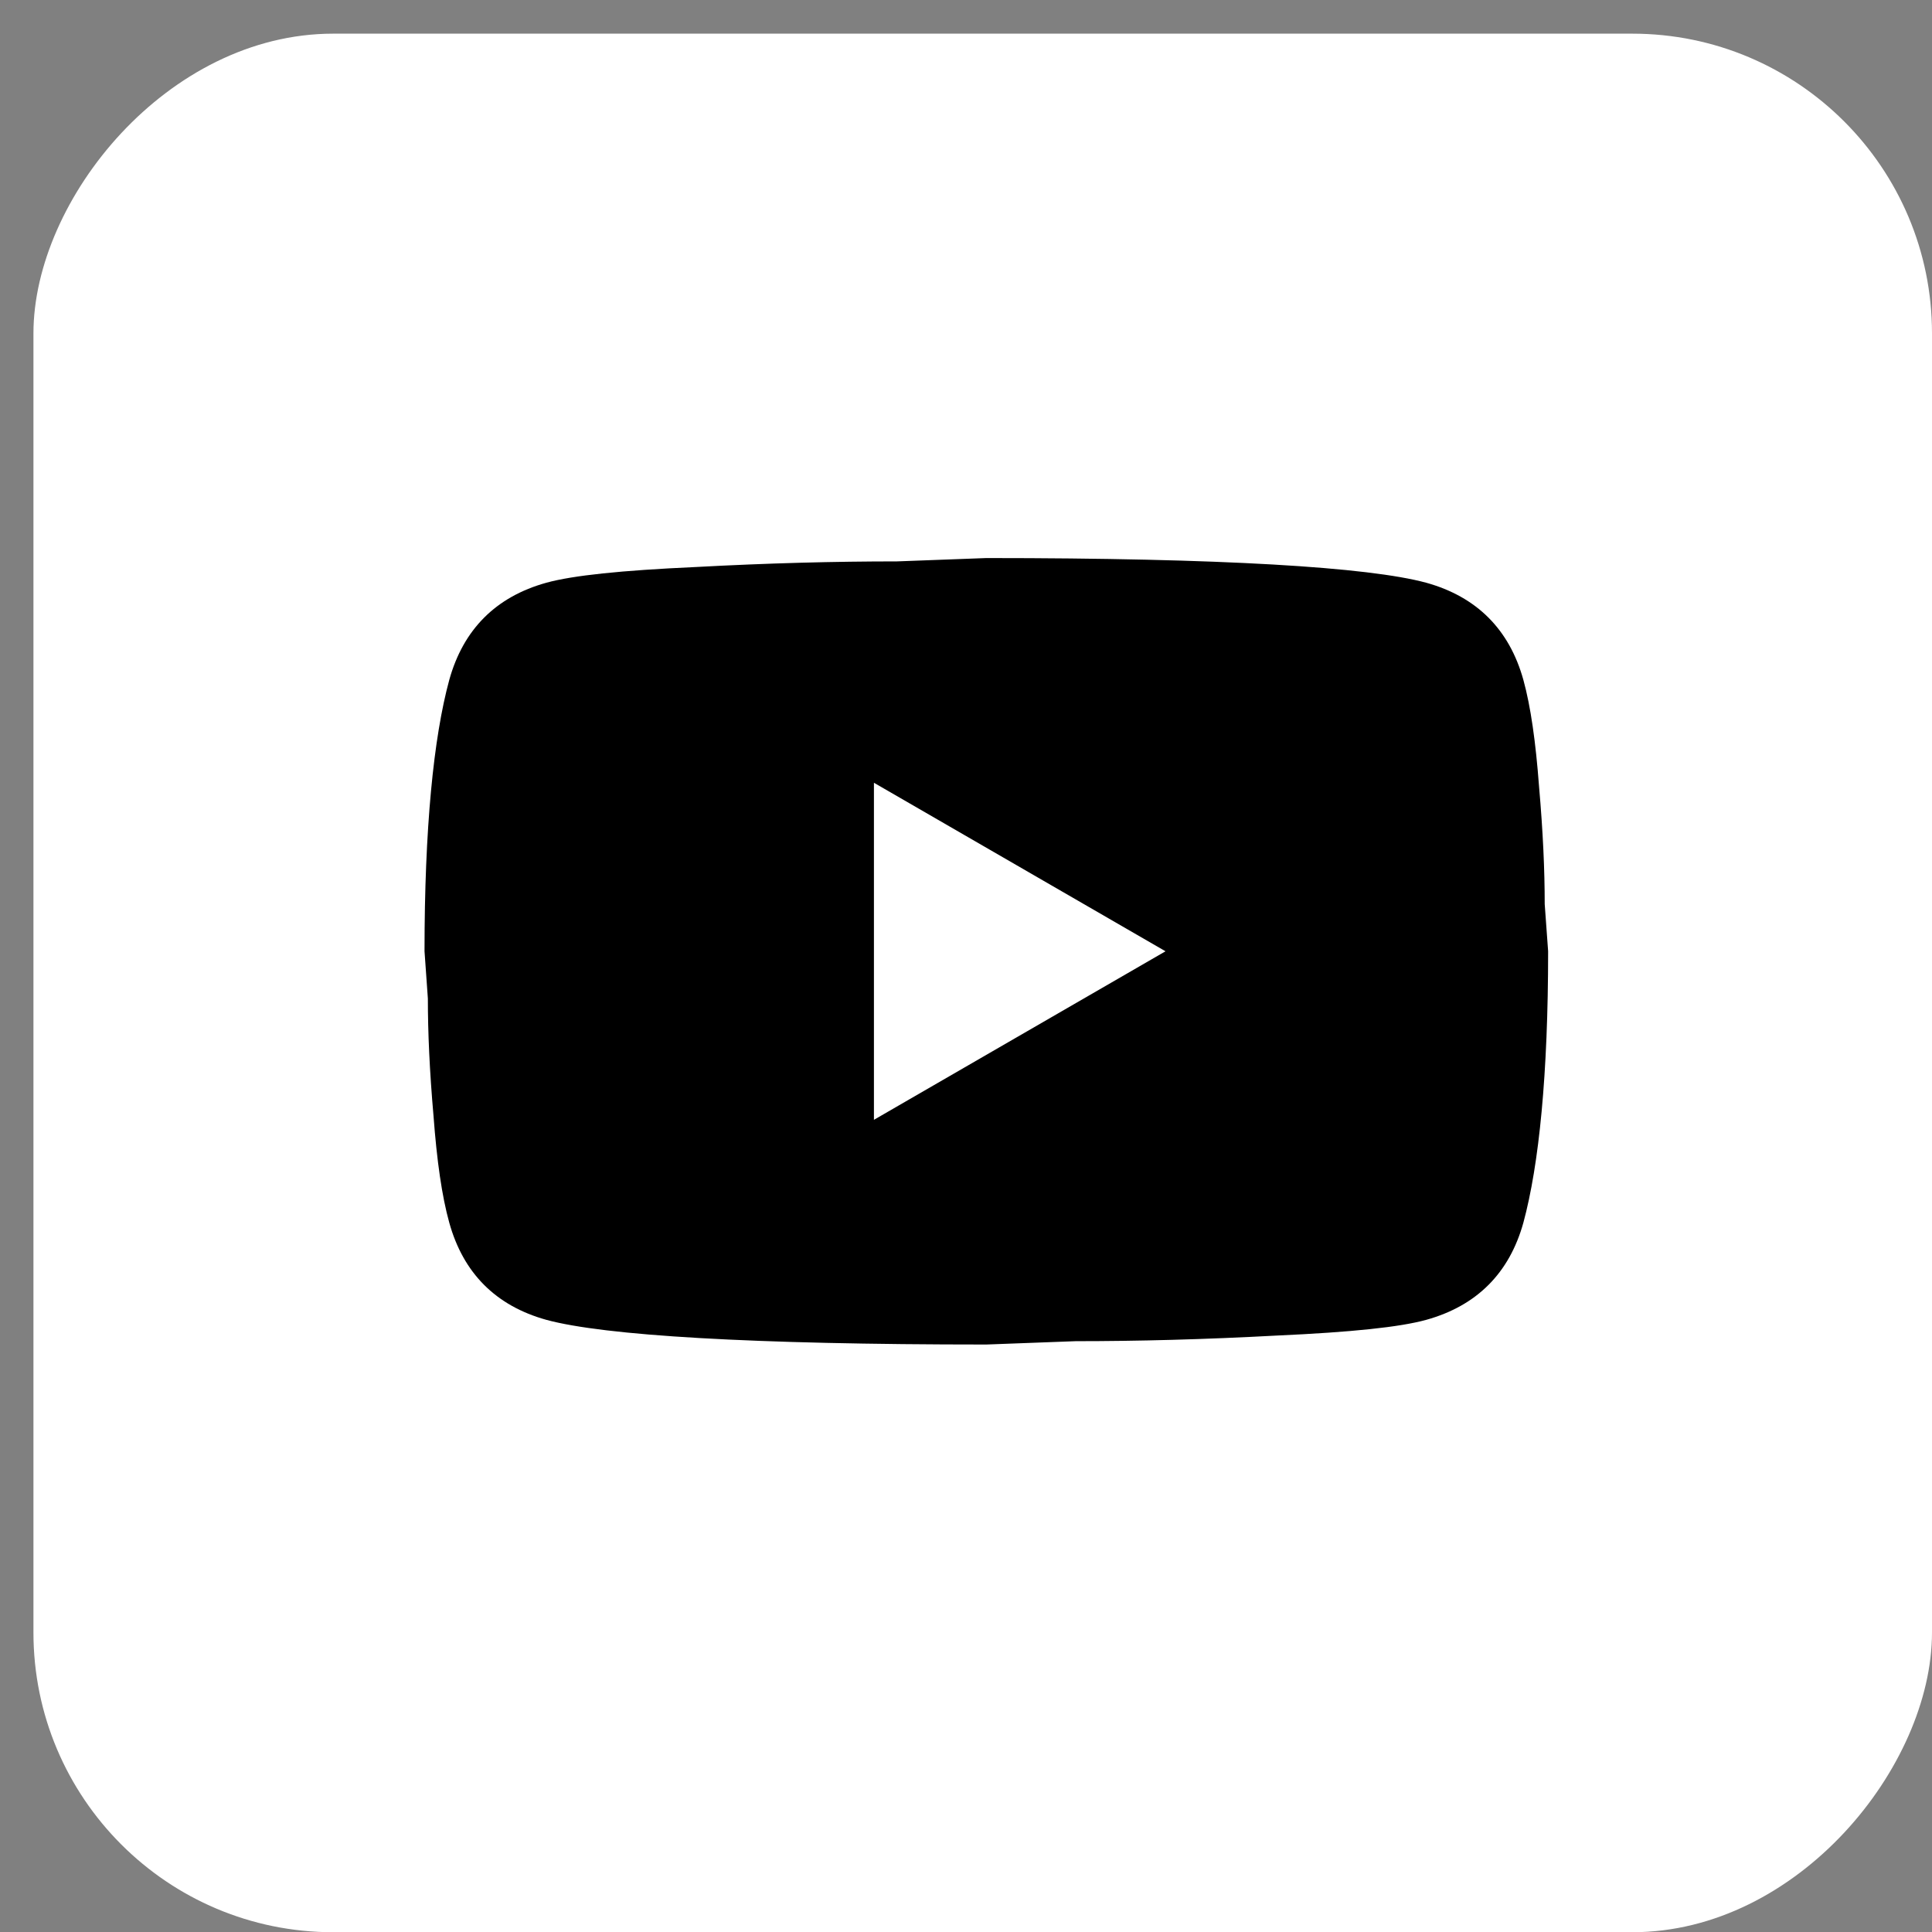 <?xml version="1.0" encoding="UTF-8"?> <svg xmlns="http://www.w3.org/2000/svg" width="26" height="26" viewBox="0 0 26 26" fill="none"><rect x="0" y="0" width="26" height="26" fill="#808080" stroke="none"/><rect width="25.55" height="25.55" rx="4.034" transform="matrix(-1 0 0 1 26 0.453)" fill="white"></rect><path d="M11.761 15.07L15.685 12.802L11.761 10.534V15.07ZM20.501 9.15C20.599 9.506 20.667 9.982 20.712 10.587C20.765 11.192 20.788 11.713 20.788 12.167L20.834 12.802C20.834 14.458 20.712 15.675 20.501 16.454C20.312 17.134 19.873 17.573 19.193 17.762C18.838 17.86 18.187 17.928 17.189 17.973C16.207 18.026 15.307 18.049 14.475 18.049L13.273 18.094C10.105 18.094 8.132 17.973 7.353 17.762C6.673 17.573 6.235 17.134 6.046 16.454C5.947 16.098 5.879 15.622 5.834 15.017C5.781 14.412 5.758 13.891 5.758 13.437L5.713 12.802C5.713 11.146 5.834 9.929 6.046 9.15C6.235 8.47 6.673 8.031 7.353 7.842C7.709 7.744 8.359 7.676 9.357 7.631C10.34 7.578 11.239 7.555 12.071 7.555L13.273 7.51C16.441 7.51 18.414 7.631 19.193 7.842C19.873 8.031 20.312 8.47 20.501 9.15Z" fill="black"></path></svg> 